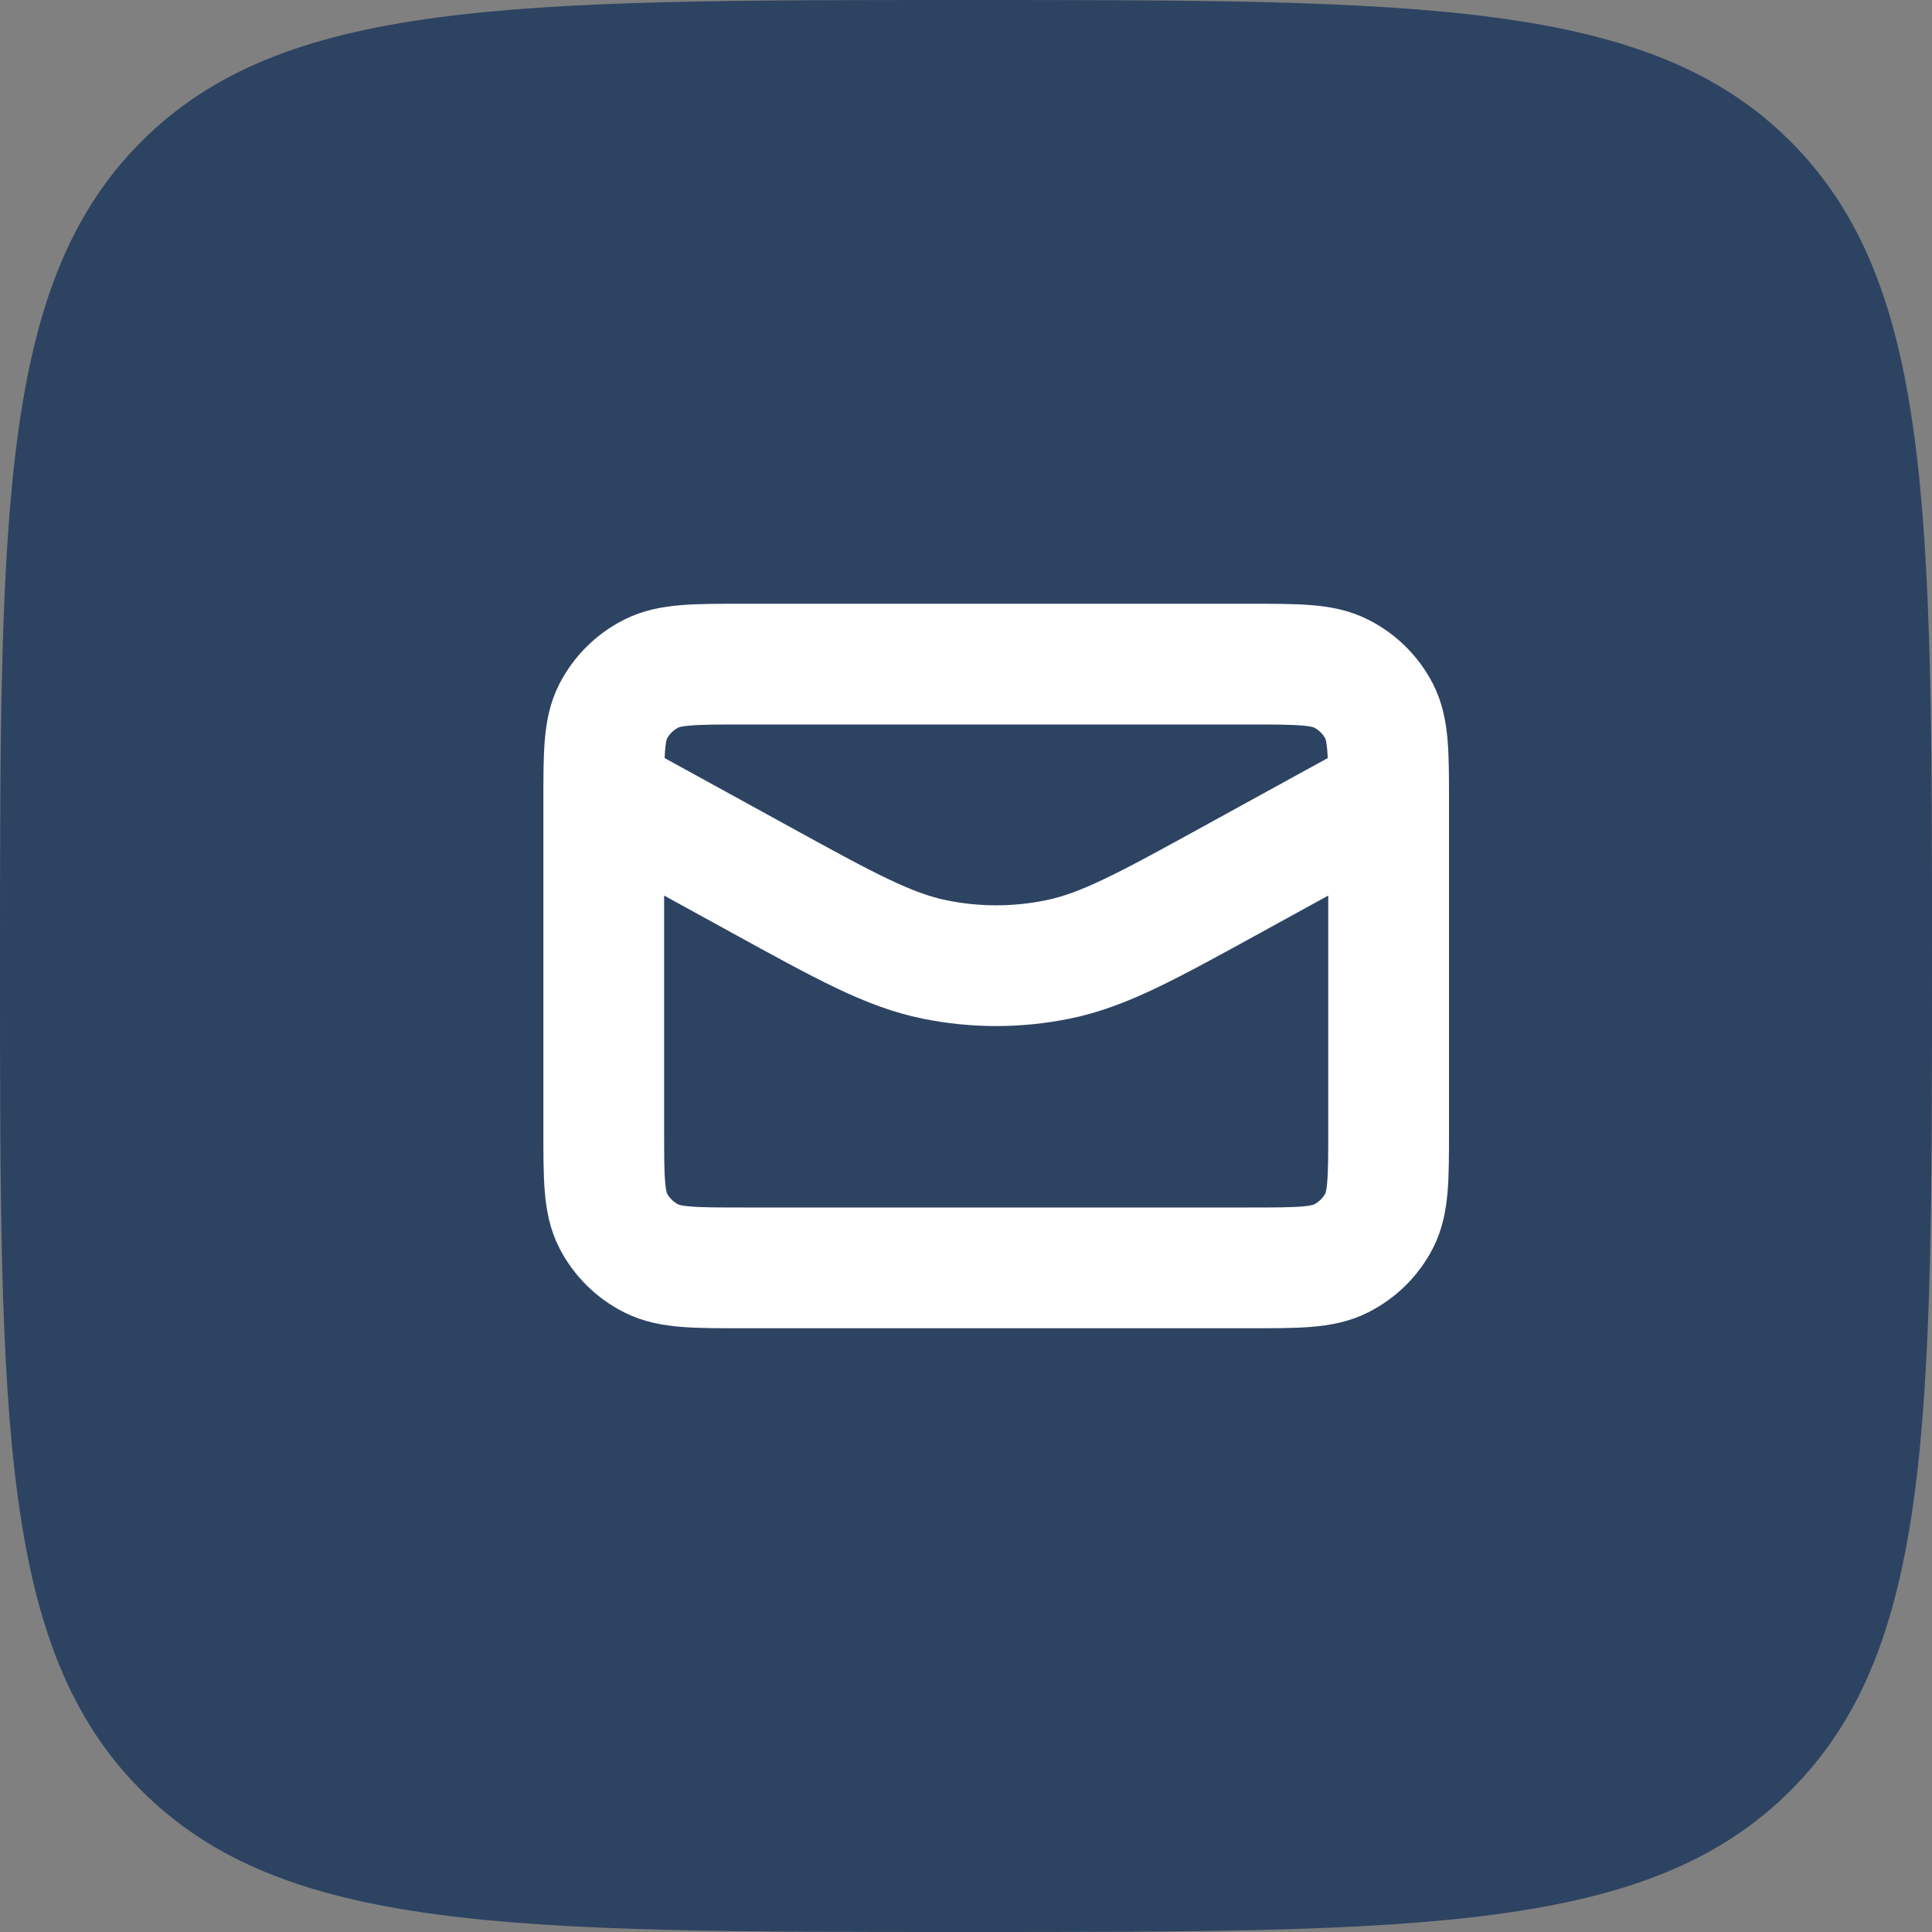 <svg width="32" height="32" viewBox="0 0 32 32" fill="none" xmlns="http://www.w3.org/2000/svg">
<rect x="0" y="0" width="32" height="32" fill="#808080" stroke="none"/>
<path fill-rule="evenodd" clip-rule="evenodd" d="M16 32C8.458 32 4.686 32 2.343 29.657C-1.90735e-07 27.314 0 23.542 0 16C0 8.458 -1.90735e-07 4.686 2.343 2.343C4.686 -1.90735e-07 8.458 0 16 0C23.542 0 27.314 -1.90735e-07 29.657 2.343C32 4.686 32 8.458 32 16C32 23.542 32 27.314 29.657 29.657C27.314 32 23.542 32 16 32Z" fill="#2D4362"/>
<path d="M23 13.143L20.428 14.556C18.995 15.344 18.278 15.738 17.518 15.892C16.846 16.029 16.154 16.029 15.482 15.892C14.722 15.738 14.005 15.344 12.572 14.556L10 13.143M12.311 21H20.689C21.498 21 21.902 21 22.211 20.844C22.483 20.707 22.704 20.489 22.843 20.22C23 19.914 23 19.514 23 18.714V13.286C23 12.486 23 12.086 22.843 11.78C22.704 11.511 22.483 11.293 22.211 11.156C21.902 11 21.498 11 20.689 11H12.311C11.502 11 11.098 11 10.789 11.156C10.517 11.293 10.296 11.511 10.157 11.78C10 12.086 10 12.486 10 13.286V18.714C10 19.514 10 19.914 10.157 20.22C10.296 20.489 10.517 20.707 10.789 20.844C11.098 21 11.502 21 12.311 21Z" stroke="white" stroke-width="2" stroke-linecap="round" stroke-linejoin="round"/>
</svg>

